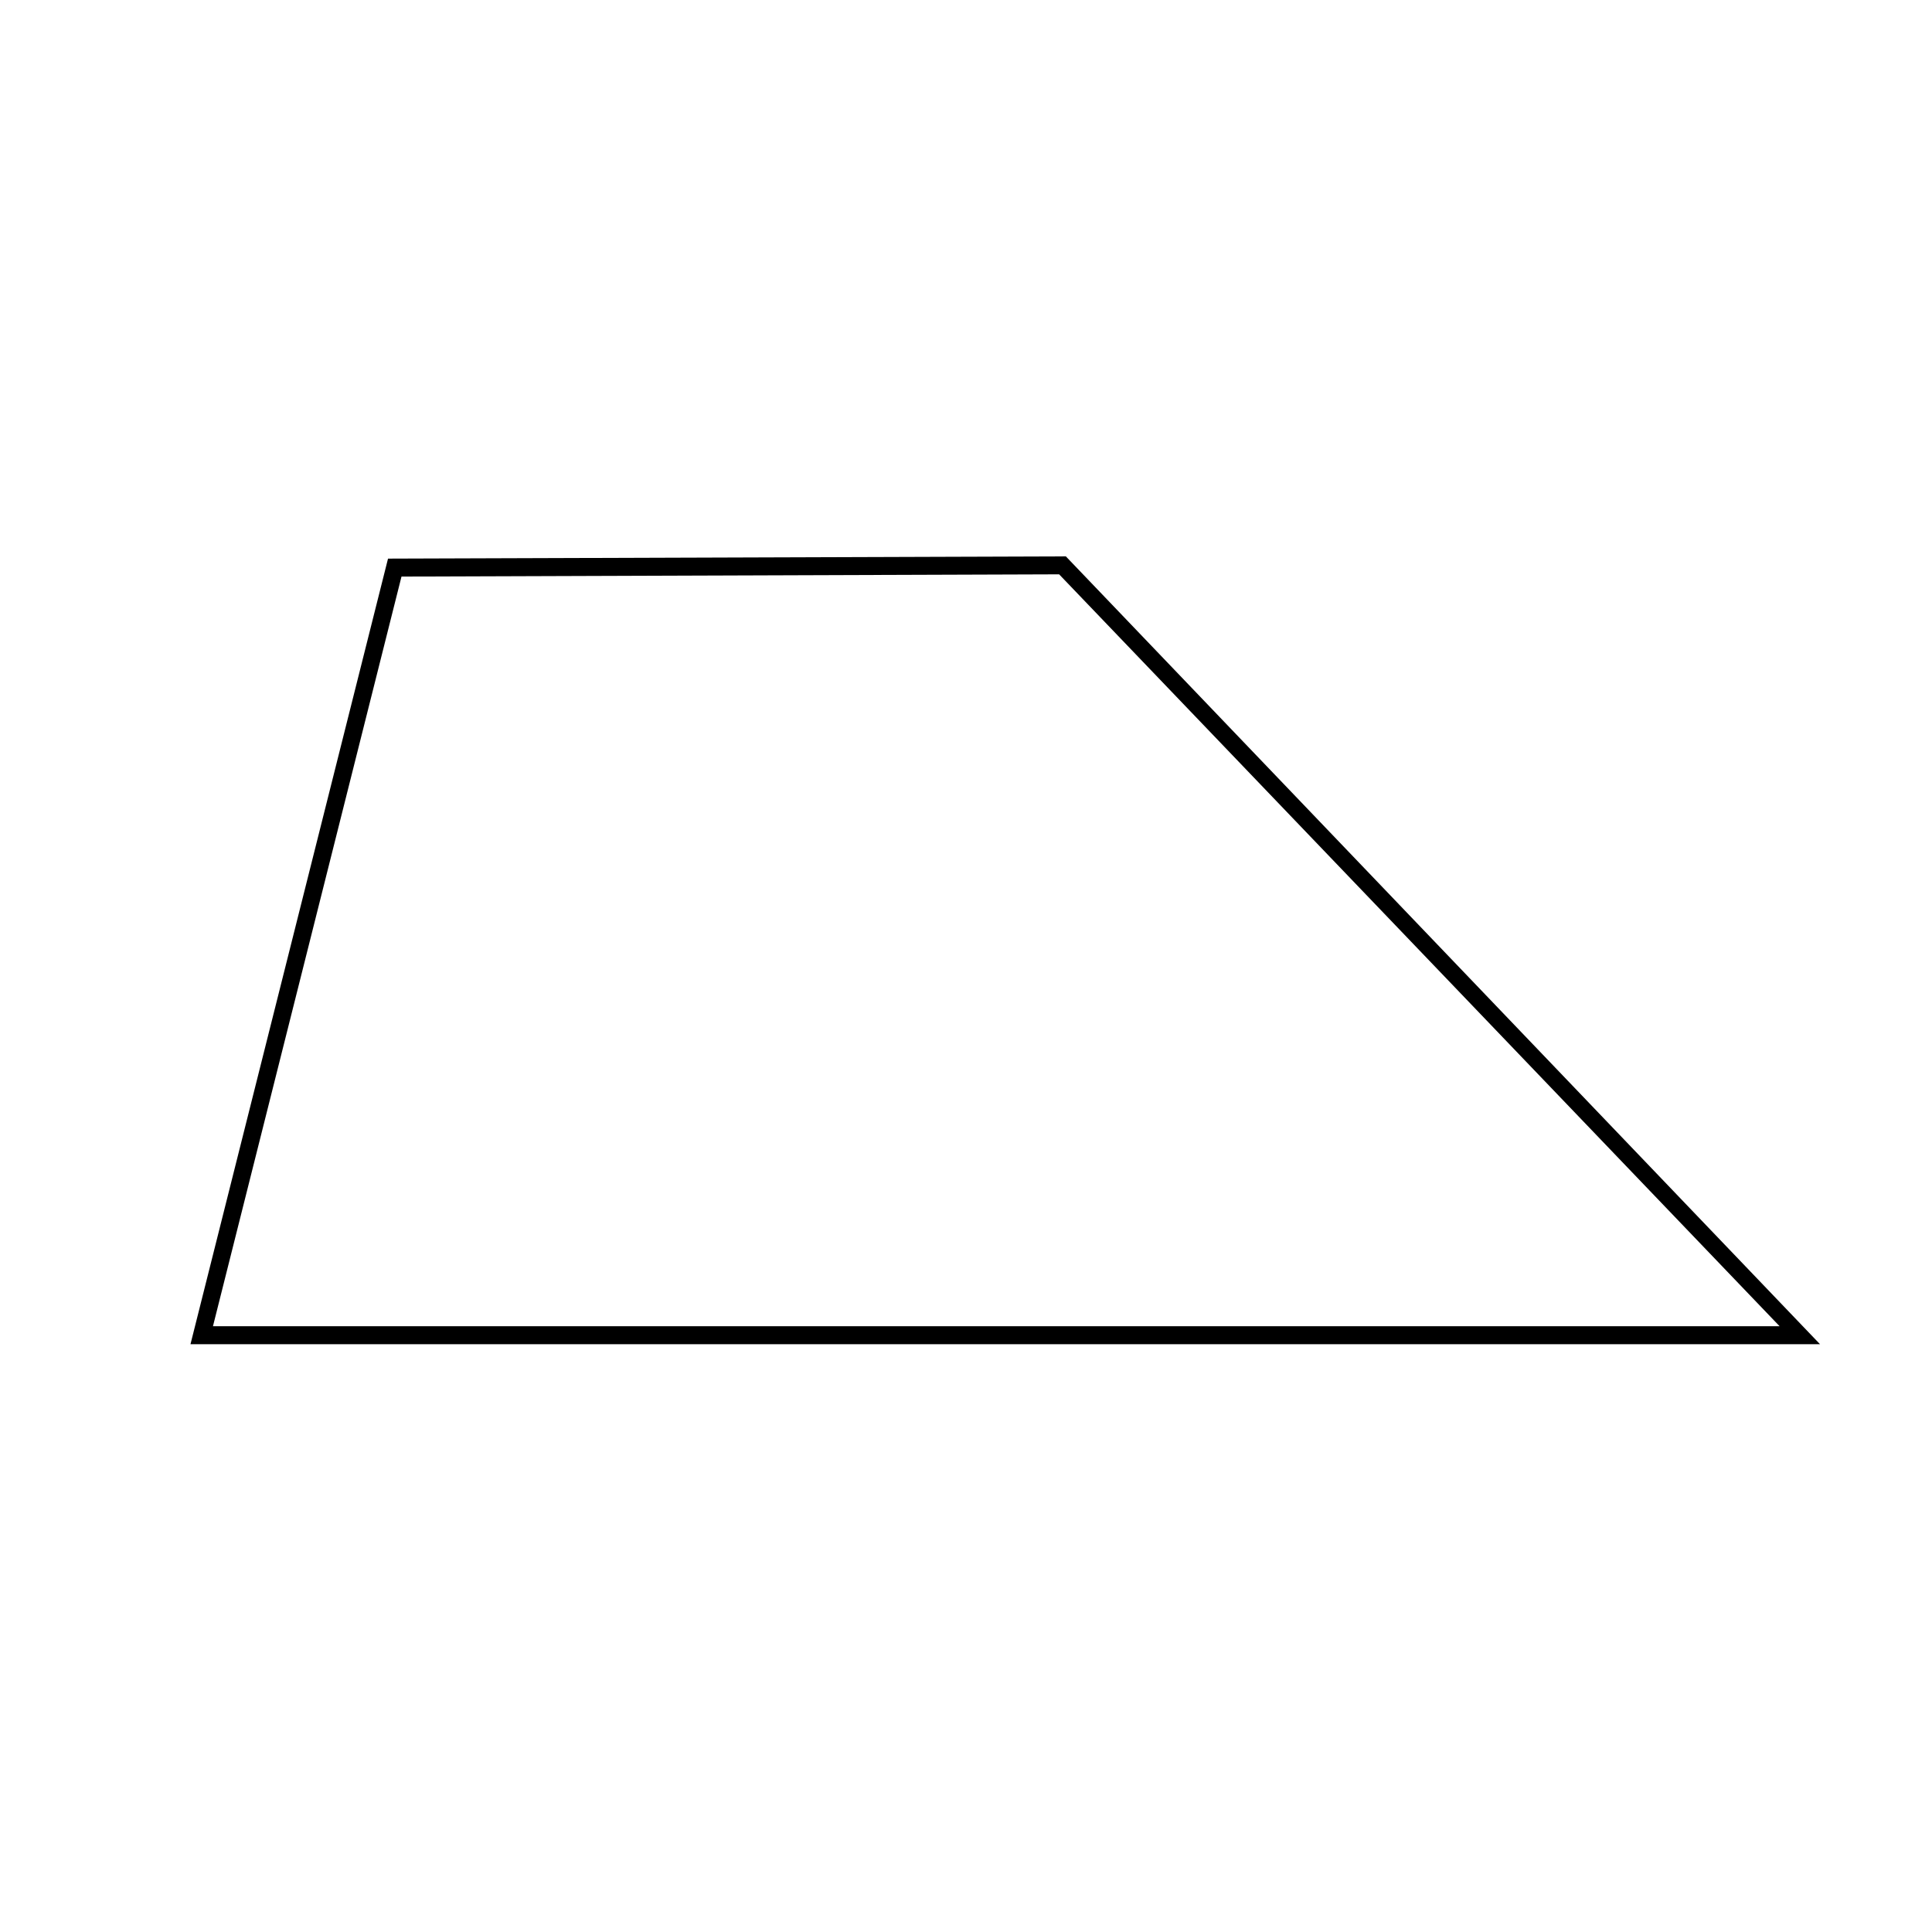 <?xml version="1.0" encoding="UTF-8"?>
<!-- Uploaded to: ICON Repo, www.iconrepo.com, Generator: ICON Repo Mixer Tools -->
<svg fill="#000000" width="800px" height="800px" version="1.1" viewBox="144 144 512 512" xmlns="http://www.w3.org/2000/svg">
 <path d="m246.83 292.04 179.63-0.594 199.86 208.78h-431.84zm177.85 4.164-174.28 0.594-49.965 198.67h415.18z" fill-rule="evenodd"/>
</svg>